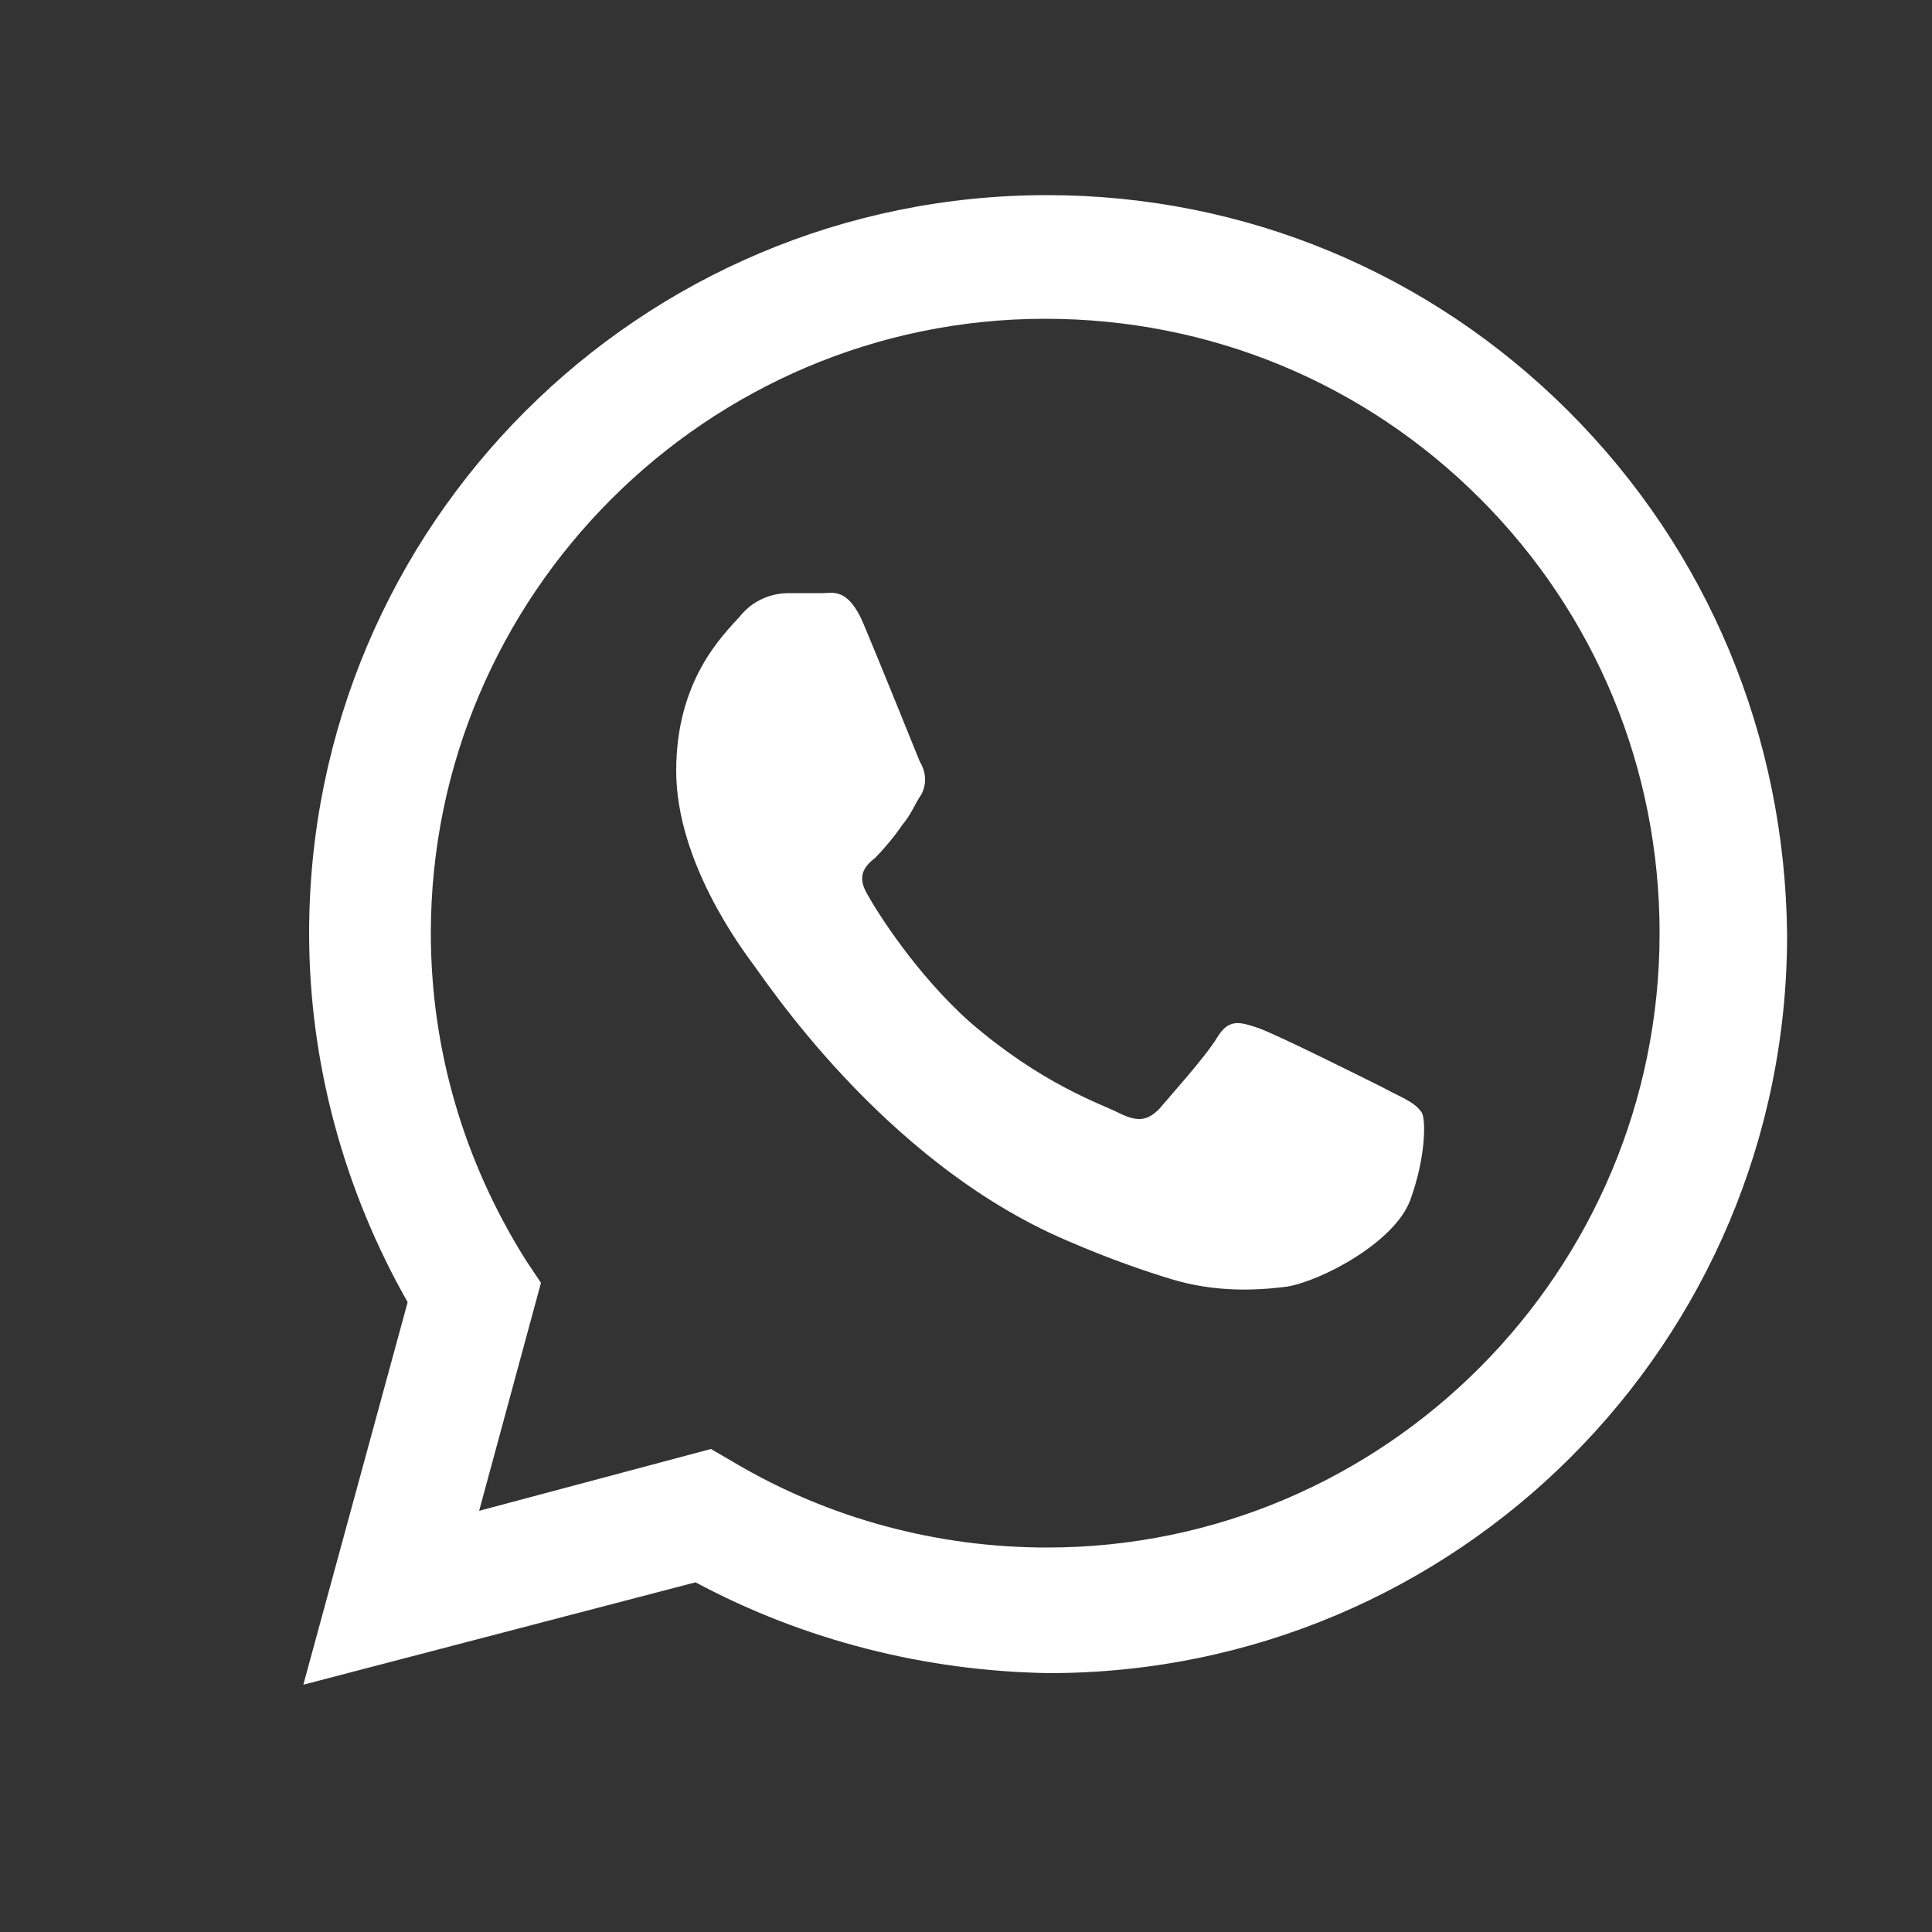 <?xml version="1.0" encoding="UTF-8"?> <!-- Generator: Adobe Illustrator 24.0.2, SVG Export Plug-In . SVG Version: 6.00 Build 0) --> <svg xmlns="http://www.w3.org/2000/svg" xmlns:xlink="http://www.w3.org/1999/xlink" id="Слой_1" x="0px" y="0px" viewBox="0 0 100 100" style="enable-background:new 0 0 100 100;" xml:space="preserve"><rect x="0" y="0" width="100" height="100" fill="#333333" stroke="none"/> <style type="text/css"> .st0{fill-rule:evenodd;clip-rule:evenodd;fill:#FFFFFF;} </style> <g> <g id="WA_Logo_2_"> <g> <path class="st0" d="M81.2,21.3c-7.2-7.2-16.8-11.2-27-11.2c-21.1,0-38.2,17.1-38.2,38.2c0,6.7,1.8,13.3,5.1,19.1l-5.4,19.8 l20.3-5.3c5.6,3,11.9,4.6,18.3,4.7h0c0,0,0,0,0,0c21.1,0,38.2-17.1,38.2-38.2C92.4,38.1,88.4,28.5,81.2,21.3z M54.2,80.1 L54.2,80.1c-5.7,0-11.3-1.5-16.2-4.4L36.8,75l-12,3.2L28,66.4l-0.8-1.2c-3.2-5.1-4.9-10.9-4.9-16.9c0-17.5,14.3-31.8,31.8-31.8 c8.5,0,16.5,3.3,22.5,9.3c6,6,9.3,14,9.3,22.5C85.9,65.8,71.7,80.1,54.2,80.1z M71.6,56.3c-1-0.5-5.6-2.8-6.5-3.1 s-1.5-0.5-2.1,0.5c-0.6,1-2.5,3.1-3,3.7c-0.6,0.6-1.1,0.7-2.1,0.2c-1-0.5-4-1.5-7.7-4.7c-2.8-2.5-4.8-5.7-5.3-6.6 c-0.6-1-0.1-1.5,0.4-1.9c0.4-0.4,1-1.1,1.4-1.7c0.5-0.6,0.6-1,1-1.6c0.3-0.6,0.2-1.2-0.1-1.7c-0.2-0.5-2.1-5.2-2.9-7.1 c-0.8-1.9-1.6-1.6-2.1-1.6c-0.6,0-1.2,0-1.8,0c-0.6,0-1.7,0.2-2.5,1.2c-0.9,1-3.3,3.3-3.3,8c0,4.7,3.4,9.2,3.9,9.9 c0.5,0.6,6.7,10.3,16.3,14.4c2.3,1,4.1,1.6,5.4,2c2.3,0.7,4.4,0.6,6,0.4c1.8-0.3,5.6-2.3,6.4-4.5c0.8-2.2,0.8-4.1,0.6-4.5 C73.2,57,72.5,56.8,71.6,56.3z"></path> </g> </g> </g> </svg> 
